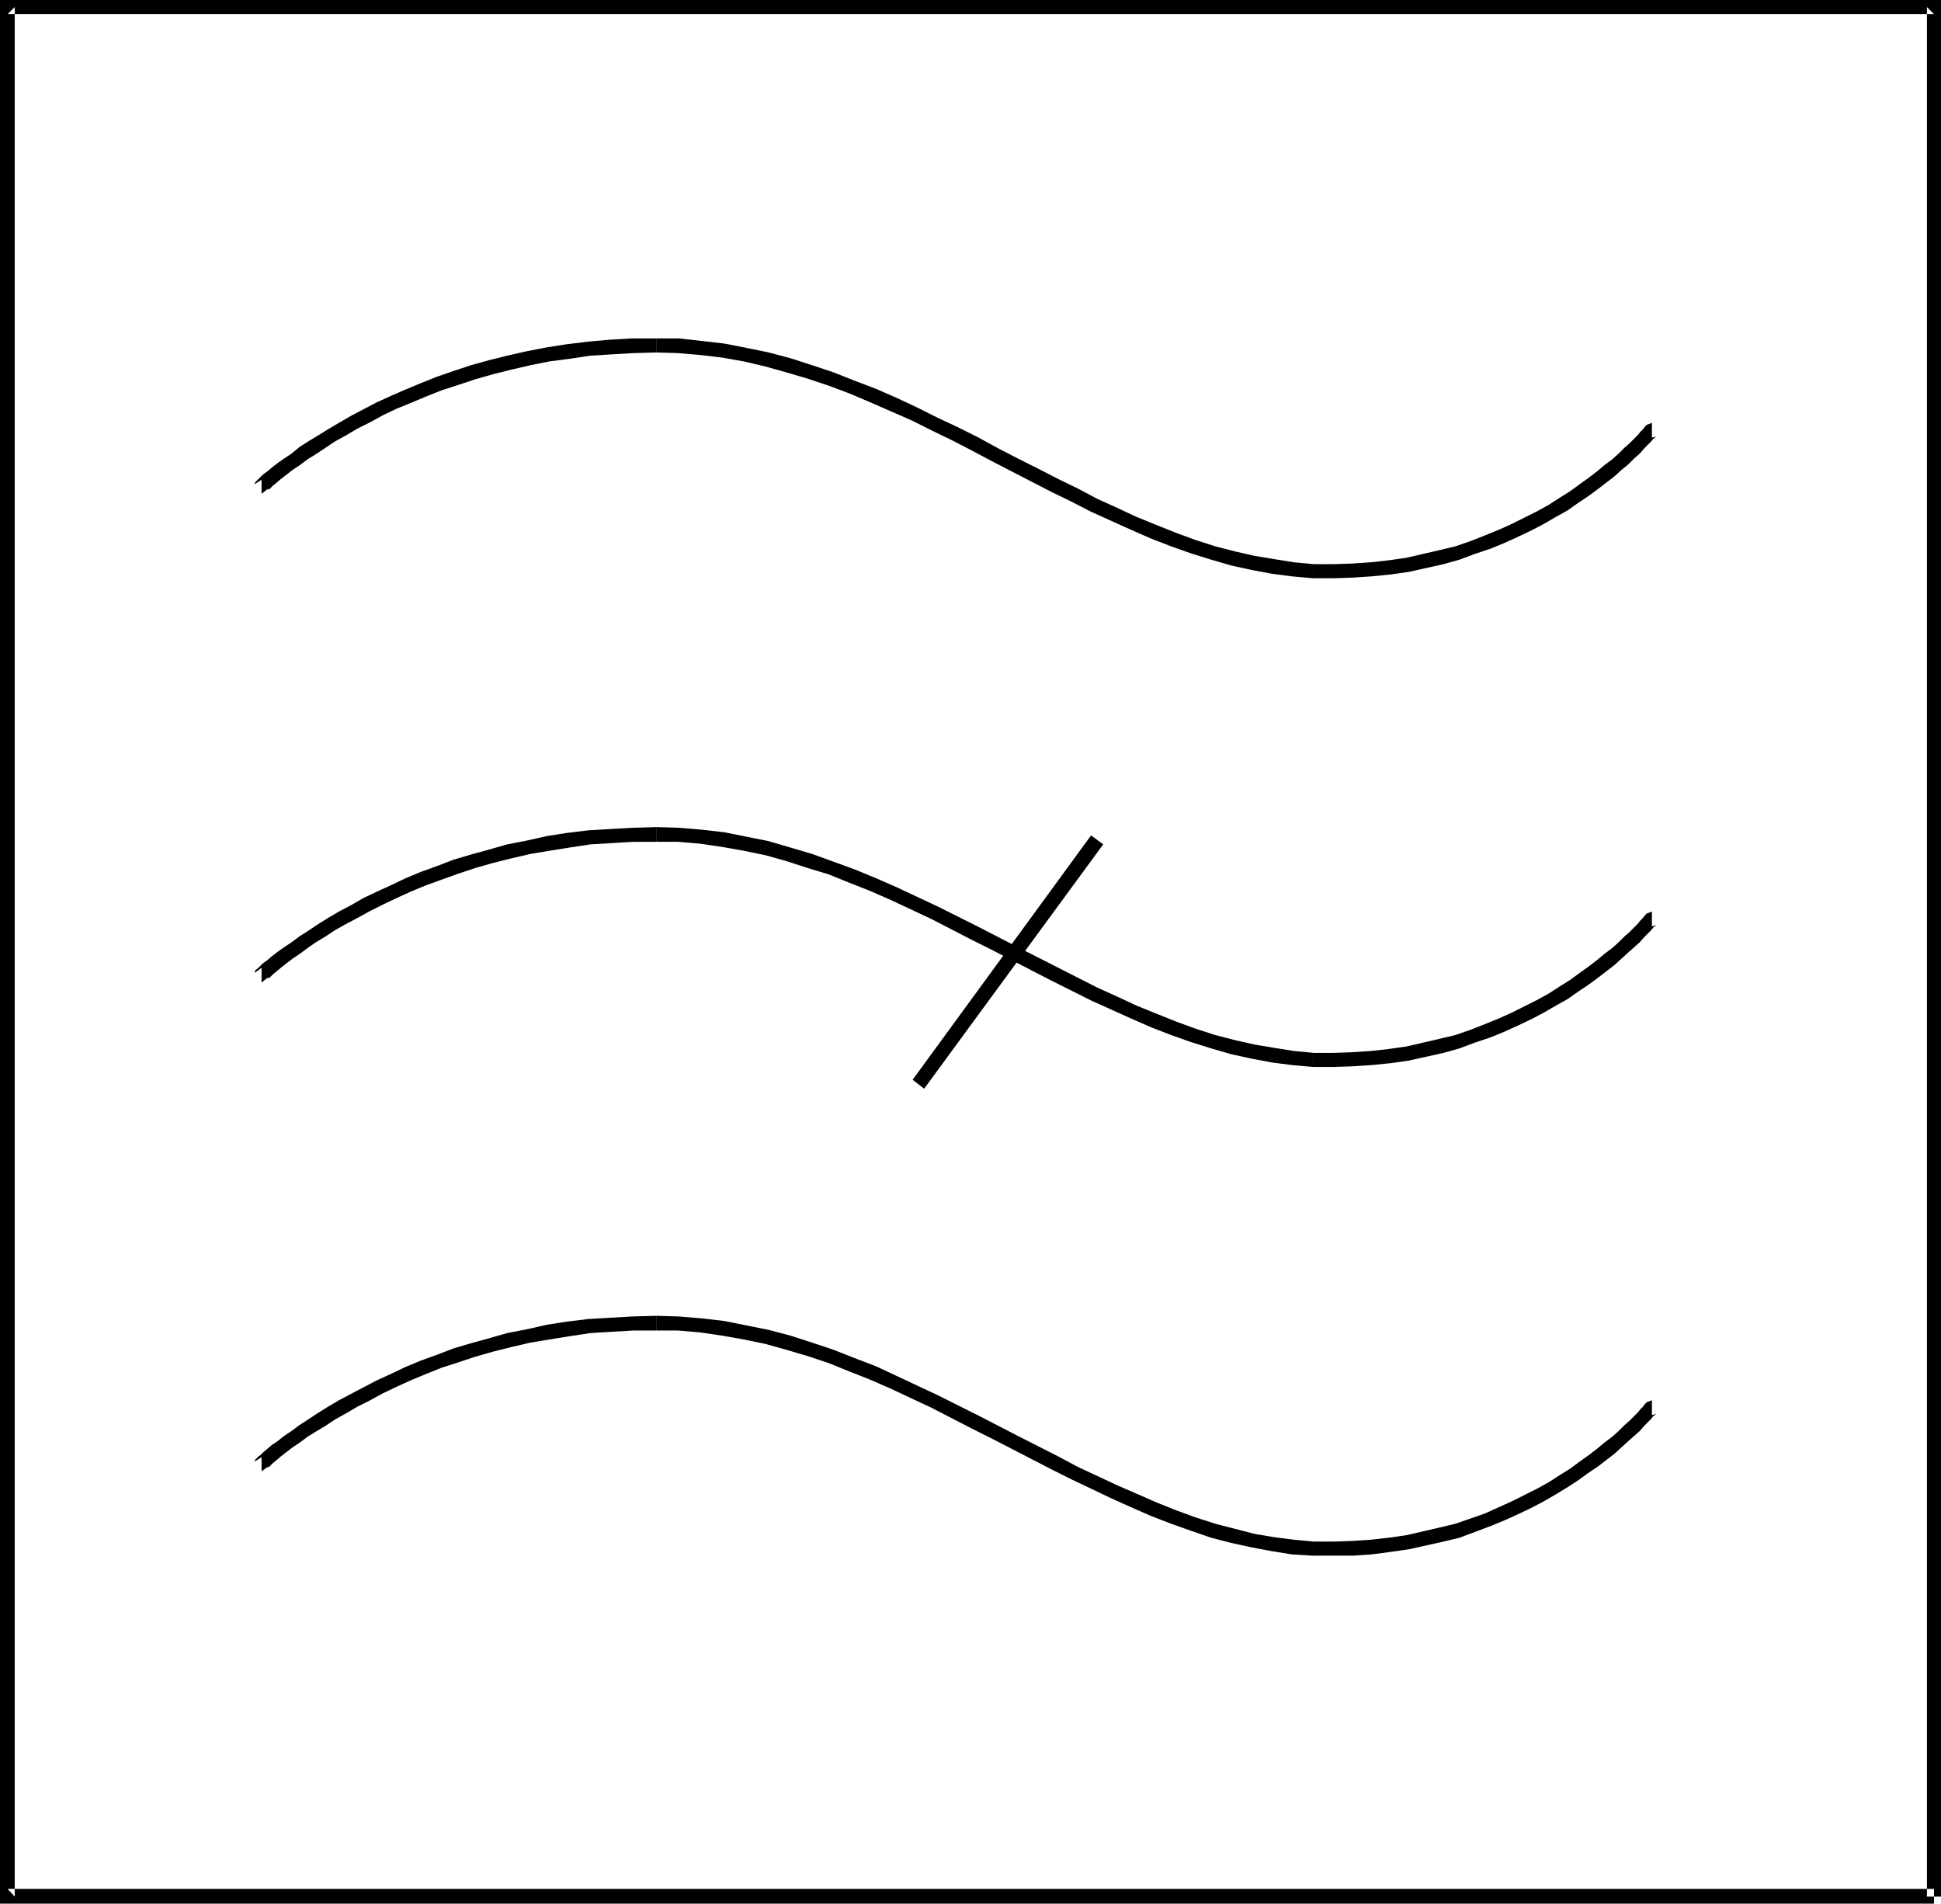 <?xml version="1.0" encoding="UTF-8" standalone="no"?>
<svg
   version="1.0"
   width="129.766mm"
   height="127.251mm"
   id="svg11"
   sodipodi:docname="Band-Stop Filter.wmf"
   xmlns:inkscape="http://www.inkscape.org/namespaces/inkscape"
   xmlns:sodipodi="http://sodipodi.sourceforge.net/DTD/sodipodi-0.dtd"
   xmlns="http://www.w3.org/2000/svg"
   xmlns:svg="http://www.w3.org/2000/svg">
  <sodipodi:namedview
     id="namedview11"
     pagecolor="#ffffff"
     bordercolor="#000000"
     borderopacity="0.25"
     inkscape:showpageshadow="2"
     inkscape:pageopacity="0.0"
     inkscape:pagecheckerboard="0"
     inkscape:deskcolor="#d1d1d1"
     inkscape:document-units="mm" />
  <defs
     id="defs1">
    <pattern
       id="WMFhbasepattern"
       patternUnits="userSpaceOnUse"
       width="6"
       height="6"
       x="0"
       y="0" />
  </defs>
  <path
     style="fill:#000000;fill-opacity:1;fill-rule:evenodd;stroke:none"
     d="M 490.455,479.173 V 0 H 0 v 480.95 h 488.678 v -3.717 H 1.939 l 1.778,1.939 V 1.778 L 1.939,3.555 H 488.678 l -1.778,-1.778 V 479.173 Z"
     id="path1" />
  <path
     style="fill:#000000;fill-opacity:1;fill-rule:evenodd;stroke:none"
     d="m 66.094,124.763 1.616,-1.293 v 0.323 h -0.162 l 0.646,-0.323 0.808,-0.808 0.808,-0.646 1.131,-0.97 1.454,-1.131 1.454,-1.131 1.939,-1.293 1.939,-1.454 2.101,-1.293 2.424,-1.616 2.424,-1.616 2.909,-1.616 2.747,-1.616 3.232,-1.616 3.232,-1.778 3.394,-1.616 3.555,-1.454 3.878,-1.616 4.04,-1.616 4.04,-1.293 4.363,-1.454 4.525,-1.293 4.525,-1.131 4.848,-1.131 4.848,-0.97 5.01,-0.646 5.333,-0.808 5.333,-0.323 5.494,-0.323 5.818,-0.162 v -3.555 h -5.979 l -5.656,0.323 -5.494,0.485 -5.333,0.646 -5.171,0.808 -5.01,0.97 -5.01,1.131 -4.525,1.131 -4.686,1.293 -4.363,1.454 -4.202,1.454 -4.04,1.616 -3.878,1.616 -3.717,1.616 -3.555,1.616 -3.394,1.778 -3.07,1.616 -3.07,1.778 -2.747,1.616 -2.586,1.616 -2.424,1.454 -2.262,1.454 -1.939,1.616 -1.939,1.293 -1.616,1.131 -1.454,1.131 -1.131,0.97 -1.131,0.808 -0.646,0.646 -0.485,0.485 -0.808,0.808 -0.162,0.485 1.778,-1.131 z"
     id="path2" />
  <path
     style="fill:#000000;fill-opacity:1;fill-rule:evenodd;stroke:none"
     d="m 165.801,89.047 5.494,0.162 5.656,0.485 5.494,0.646 5.494,0.97 5.494,1.293 5.171,1.454 5.494,1.616 5.333,1.778 5.171,1.939 5.333,2.263 5.171,2.263 5.171,2.263 5.171,2.586 5.01,2.424 5.01,2.586 5.171,2.747 5.01,2.586 5.01,2.586 5.01,2.586 5.01,2.424 5.01,2.586 5.01,2.263 5.01,2.263 5.171,2.263 5.01,1.939 5.01,1.778 5.171,1.616 5.01,1.454 5.171,1.131 5.171,0.97 5.01,0.646 5.333,0.485 h 0.162 v -3.555 h 0.162 l -5.171,-0.485 -5.01,-0.808 -4.848,-0.808 -5.01,-1.131 -5.01,-1.293 -5.01,-1.616 -4.848,-1.778 -4.848,-1.939 -5.171,-2.101 -4.848,-2.263 -5.01,-2.263 -4.848,-2.586 -5.01,-2.424 -5.01,-2.586 -5.171,-2.586 -5.01,-2.586 -5.01,-2.747 -5.171,-2.586 -5.171,-2.424 -5.171,-2.586 -5.171,-2.424 -5.171,-2.263 -5.494,-2.101 -5.333,-2.101 -5.333,-1.778 -5.494,-1.778 -5.494,-1.454 -5.494,-1.131 -5.818,-1.131 -5.656,-0.646 -5.818,-0.646 h -5.656 z"
     id="path3" />
  <path
     style="fill:#000000;fill-opacity:1;fill-rule:evenodd;stroke:none"
     d="m 331.926,146.095 h 5.01 l 4.848,-0.162 4.848,-0.323 4.848,-0.485 4.525,-0.646 4.363,-0.97 4.363,-0.97 4.04,-1.131 3.878,-1.454 3.878,-1.293 3.555,-1.454 3.555,-1.616 3.394,-1.616 3.07,-1.616 3.07,-1.778 2.909,-1.616 2.747,-1.939 2.424,-1.616 2.424,-1.778 2.101,-1.616 2.101,-1.616 1.778,-1.616 1.778,-1.454 1.454,-1.454 1.454,-1.293 1.131,-1.293 0.97,-0.97 0.808,-0.808 0.485,-0.646 0.646,-0.485 v -0.162 l -0.162,0.162 -0.808,0.162 v -3.717 l -0.808,0.323 -0.485,0.162 -0.485,0.485 -0.485,0.646 -0.646,0.646 -0.646,0.808 -0.97,0.97 -1.131,1.131 -1.293,1.131 -1.454,1.454 -1.616,1.454 -1.939,1.454 -1.939,1.616 -2.101,1.616 -2.262,1.616 -2.424,1.778 -2.586,1.616 -2.747,1.778 -2.909,1.616 -3.232,1.616 -3.232,1.616 -3.232,1.454 -3.555,1.454 -3.717,1.454 -3.717,1.293 -4.04,0.97 -4.202,0.97 -4.202,0.97 -4.525,0.646 -4.363,0.485 -4.848,0.323 -4.686,0.162 h -5.01 v 0 z"
     id="path4" />
  <path
     style="fill:#000000;fill-opacity:1;fill-rule:evenodd;stroke:none"
     d="m 66.094,248.233 1.616,-1.293 v 0.323 h -0.162 l 0.646,-0.323 0.808,-0.808 0.808,-0.646 1.131,-0.97 1.454,-1.131 1.454,-1.131 1.939,-1.293 1.939,-1.454 2.101,-1.454 2.424,-1.454 2.424,-1.616 2.909,-1.616 2.747,-1.454 3.232,-1.778 3.232,-1.616 3.394,-1.616 3.555,-1.616 3.878,-1.616 4.04,-1.454 4.04,-1.454 4.363,-1.454 4.525,-1.293 4.525,-1.131 4.848,-1.131 4.848,-0.808 5.01,-0.808 5.333,-0.808 5.333,-0.323 5.494,-0.323 h 5.818 v -3.717 l -5.979,0.162 -5.656,0.323 -5.494,0.323 -5.333,0.646 -5.171,0.808 -5.01,1.131 -5.01,0.97 -4.525,1.293 -4.686,1.293 -4.363,1.293 -4.202,1.616 -4.04,1.454 -3.878,1.616 -3.717,1.778 -3.555,1.616 -3.394,1.616 -3.07,1.778 -3.07,1.616 -2.747,1.616 -2.586,1.616 -2.424,1.616 -2.262,1.454 -1.939,1.454 -1.939,1.293 -1.616,1.131 -1.454,1.131 -1.131,0.97 -1.131,0.808 -0.646,0.646 -0.485,0.485 -0.808,0.646 -0.162,0.646 1.778,-1.293 z"
     id="path5" />
  <path
     style="fill:#000000;fill-opacity:1;fill-rule:evenodd;stroke:none"
     d="m 165.801,212.678 h 5.494 l 5.656,0.485 5.494,0.808 5.494,0.97 5.494,1.131 5.171,1.454 5.494,1.778 5.333,1.616 5.171,2.101 5.333,2.101 5.171,2.263 10.342,4.848 10.019,5.172 5.171,2.586 5.01,2.586 10.019,5.172 10.019,5.01 5.01,2.263 5.01,2.263 5.171,2.263 5.01,1.939 5.01,1.778 5.171,1.616 5.01,1.454 5.171,1.131 5.171,0.97 5.01,0.646 5.333,0.485 h 0.162 v -3.555 h 0.162 l -5.171,-0.485 -5.01,-0.808 -4.848,-0.808 -5.01,-1.131 -5.01,-1.293 -5.01,-1.616 -4.848,-1.778 -4.848,-1.939 -5.171,-2.101 -4.848,-2.263 -5.01,-2.263 -9.858,-5.01 -10.181,-5.172 -5.01,-2.586 -5.01,-2.586 -10.342,-5.172 -10.342,-4.848 -5.171,-2.263 -5.494,-2.263 -5.333,-1.939 -5.333,-1.939 -5.494,-1.616 -5.494,-1.616 -5.656,-1.131 -5.656,-1.131 -5.656,-0.646 -5.818,-0.485 -5.656,-0.162 z"
     id="path6" />
  <path
     style="fill:#000000;fill-opacity:1;fill-rule:evenodd;stroke:none"
     d="m 331.926,269.565 h 5.01 l 4.848,-0.162 4.848,-0.323 4.848,-0.485 4.525,-0.646 4.363,-0.97 4.363,-0.97 4.04,-1.131 3.878,-1.454 3.878,-1.293 3.555,-1.454 3.555,-1.616 3.394,-1.616 3.07,-1.616 3.07,-1.778 2.909,-1.616 2.747,-1.939 2.424,-1.616 2.424,-1.778 2.101,-1.616 2.101,-1.616 1.778,-1.616 1.778,-1.616 1.454,-1.293 1.454,-1.293 1.131,-1.293 0.97,-0.97 0.808,-0.808 0.485,-0.646 0.646,-0.485 v -0.162 l -0.162,0.162 -0.808,0.162 v -3.717 l -0.808,0.323 -0.485,0.162 -0.485,0.485 -0.485,0.646 -0.646,0.646 -0.646,0.808 -0.97,0.97 -1.131,1.131 -1.293,1.131 -1.454,1.454 -1.616,1.454 -1.939,1.454 -1.939,1.616 -2.101,1.616 -2.262,1.616 -2.424,1.778 -2.586,1.616 -2.747,1.778 -2.909,1.616 -3.232,1.616 -3.232,1.616 -3.232,1.454 -3.555,1.454 -3.717,1.454 -3.717,1.293 -4.04,0.97 -4.202,0.97 -4.202,0.97 -4.525,0.646 -4.363,0.485 -4.848,0.323 -4.686,0.162 h -5.01 v 0 z"
     id="path7" />
  <path
     style="fill:#000000;fill-opacity:1;fill-rule:evenodd;stroke:none"
     d="m 66.094,371.702 1.616,-1.131 v 0.162 l -0.162,0.162 0.646,-0.485 0.808,-0.808 0.808,-0.646 1.131,-0.97 1.454,-1.131 1.454,-1.131 1.939,-1.293 1.939,-1.454 2.101,-1.293 2.424,-1.454 2.424,-1.616 2.909,-1.616 2.747,-1.616 3.232,-1.616 3.232,-1.778 3.394,-1.616 3.555,-1.616 3.878,-1.616 4.04,-1.616 4.04,-1.293 4.363,-1.454 4.525,-1.293 4.525,-1.131 4.848,-1.131 4.848,-0.808 5.01,-0.808 5.333,-0.808 5.333,-0.323 5.494,-0.323 h 5.818 v -3.717 l -5.979,0.162 -5.656,0.323 -5.494,0.323 -5.333,0.646 -5.171,0.808 -5.01,1.131 -5.01,0.97 -4.525,1.293 -4.686,1.293 -4.363,1.293 -4.202,1.616 -4.04,1.454 -3.878,1.616 -3.717,1.778 -3.555,1.616 -3.394,1.778 -3.07,1.616 -3.07,1.616 -2.747,1.616 -2.586,1.616 -2.424,1.616 -2.262,1.454 -1.939,1.454 -1.939,1.293 -1.616,1.293 -1.454,0.97 -1.131,0.97 -1.131,0.97 -0.646,0.646 -0.485,0.323 -0.808,0.808 -0.162,0.485 1.778,-1.131 z"
     id="path8" />
  <path
     style="fill:#000000;fill-opacity:1;fill-rule:evenodd;stroke:none"
     d="m 165.801,336.148 h 5.494 l 5.656,0.485 5.494,0.808 5.494,0.97 5.494,1.131 5.171,1.454 5.494,1.616 5.333,1.778 5.171,2.101 5.333,2.101 5.171,2.263 5.171,2.424 5.171,2.424 5.01,2.586 5.01,2.586 5.171,2.586 5.01,2.586 10.019,5.172 5.171,2.586 9.858,4.687 5.01,2.263 5.171,2.263 5.01,1.939 5.01,1.778 5.171,1.778 5.01,1.293 5.171,1.131 5.171,0.97 5.01,0.808 5.333,0.323 h 0.162 v -3.555 h 0.162 l -5.171,-0.485 -5.01,-0.646 -4.848,-0.808 -5.01,-1.293 -5.01,-1.293 -5.01,-1.616 -4.848,-1.778 -4.848,-1.939 -5.171,-2.263 -4.848,-2.101 -10.019,-4.687 -4.848,-2.586 -10.181,-5.172 -5.01,-2.586 -5.01,-2.586 -5.171,-2.586 -5.171,-2.586 -5.171,-2.424 -5.171,-2.424 -5.171,-2.424 -5.494,-2.101 -5.333,-2.101 -5.333,-1.778 -5.494,-1.778 -5.494,-1.454 -5.656,-1.131 -5.656,-1.131 -5.656,-0.646 -5.818,-0.485 -5.656,-0.162 z"
     id="path9" />
  <path
     style="fill:#000000;fill-opacity:1;fill-rule:evenodd;stroke:none"
     d="m 331.926,393.035 h 5.01 4.848 l 4.848,-0.323 4.848,-0.646 4.525,-0.646 4.363,-0.97 4.363,-0.97 4.04,-0.97 3.878,-1.454 3.878,-1.454 3.555,-1.454 3.555,-1.616 3.394,-1.616 3.07,-1.616 3.07,-1.778 2.909,-1.778 2.747,-1.778 2.424,-1.778 2.424,-1.616 2.101,-1.616 2.101,-1.616 1.778,-1.616 1.778,-1.616 1.454,-1.293 1.454,-1.293 1.131,-1.293 0.97,-0.97 0.808,-0.808 0.485,-0.646 0.646,-0.485 v -0.162 l -0.162,0.162 -0.808,0.162 v -3.717 l -0.808,0.323 -0.485,0.162 -0.485,0.485 -0.485,0.646 -0.646,0.646 -0.646,0.808 -0.97,0.97 -1.131,1.131 -1.293,1.131 -1.454,1.454 -1.616,1.454 -1.939,1.454 -1.939,1.616 -2.101,1.616 -2.262,1.616 -2.424,1.778 -2.586,1.616 -2.747,1.778 -2.909,1.616 -3.232,1.616 -3.232,1.616 -3.232,1.454 -3.555,1.616 -3.717,1.293 -3.717,1.293 -4.04,0.97 -4.202,0.97 -4.202,0.97 -4.525,0.646 -4.363,0.485 -4.848,0.323 -4.686,0.162 h -5.01 v 0 z"
     id="path10" />
  <path
     style="fill:#000000;fill-opacity:1;fill-rule:evenodd;stroke:none"
     d="m 233.512,275.06 45.248,-61.735 -3.07,-2.263 -45.086,61.735 z"
     id="path11" />
</svg>
